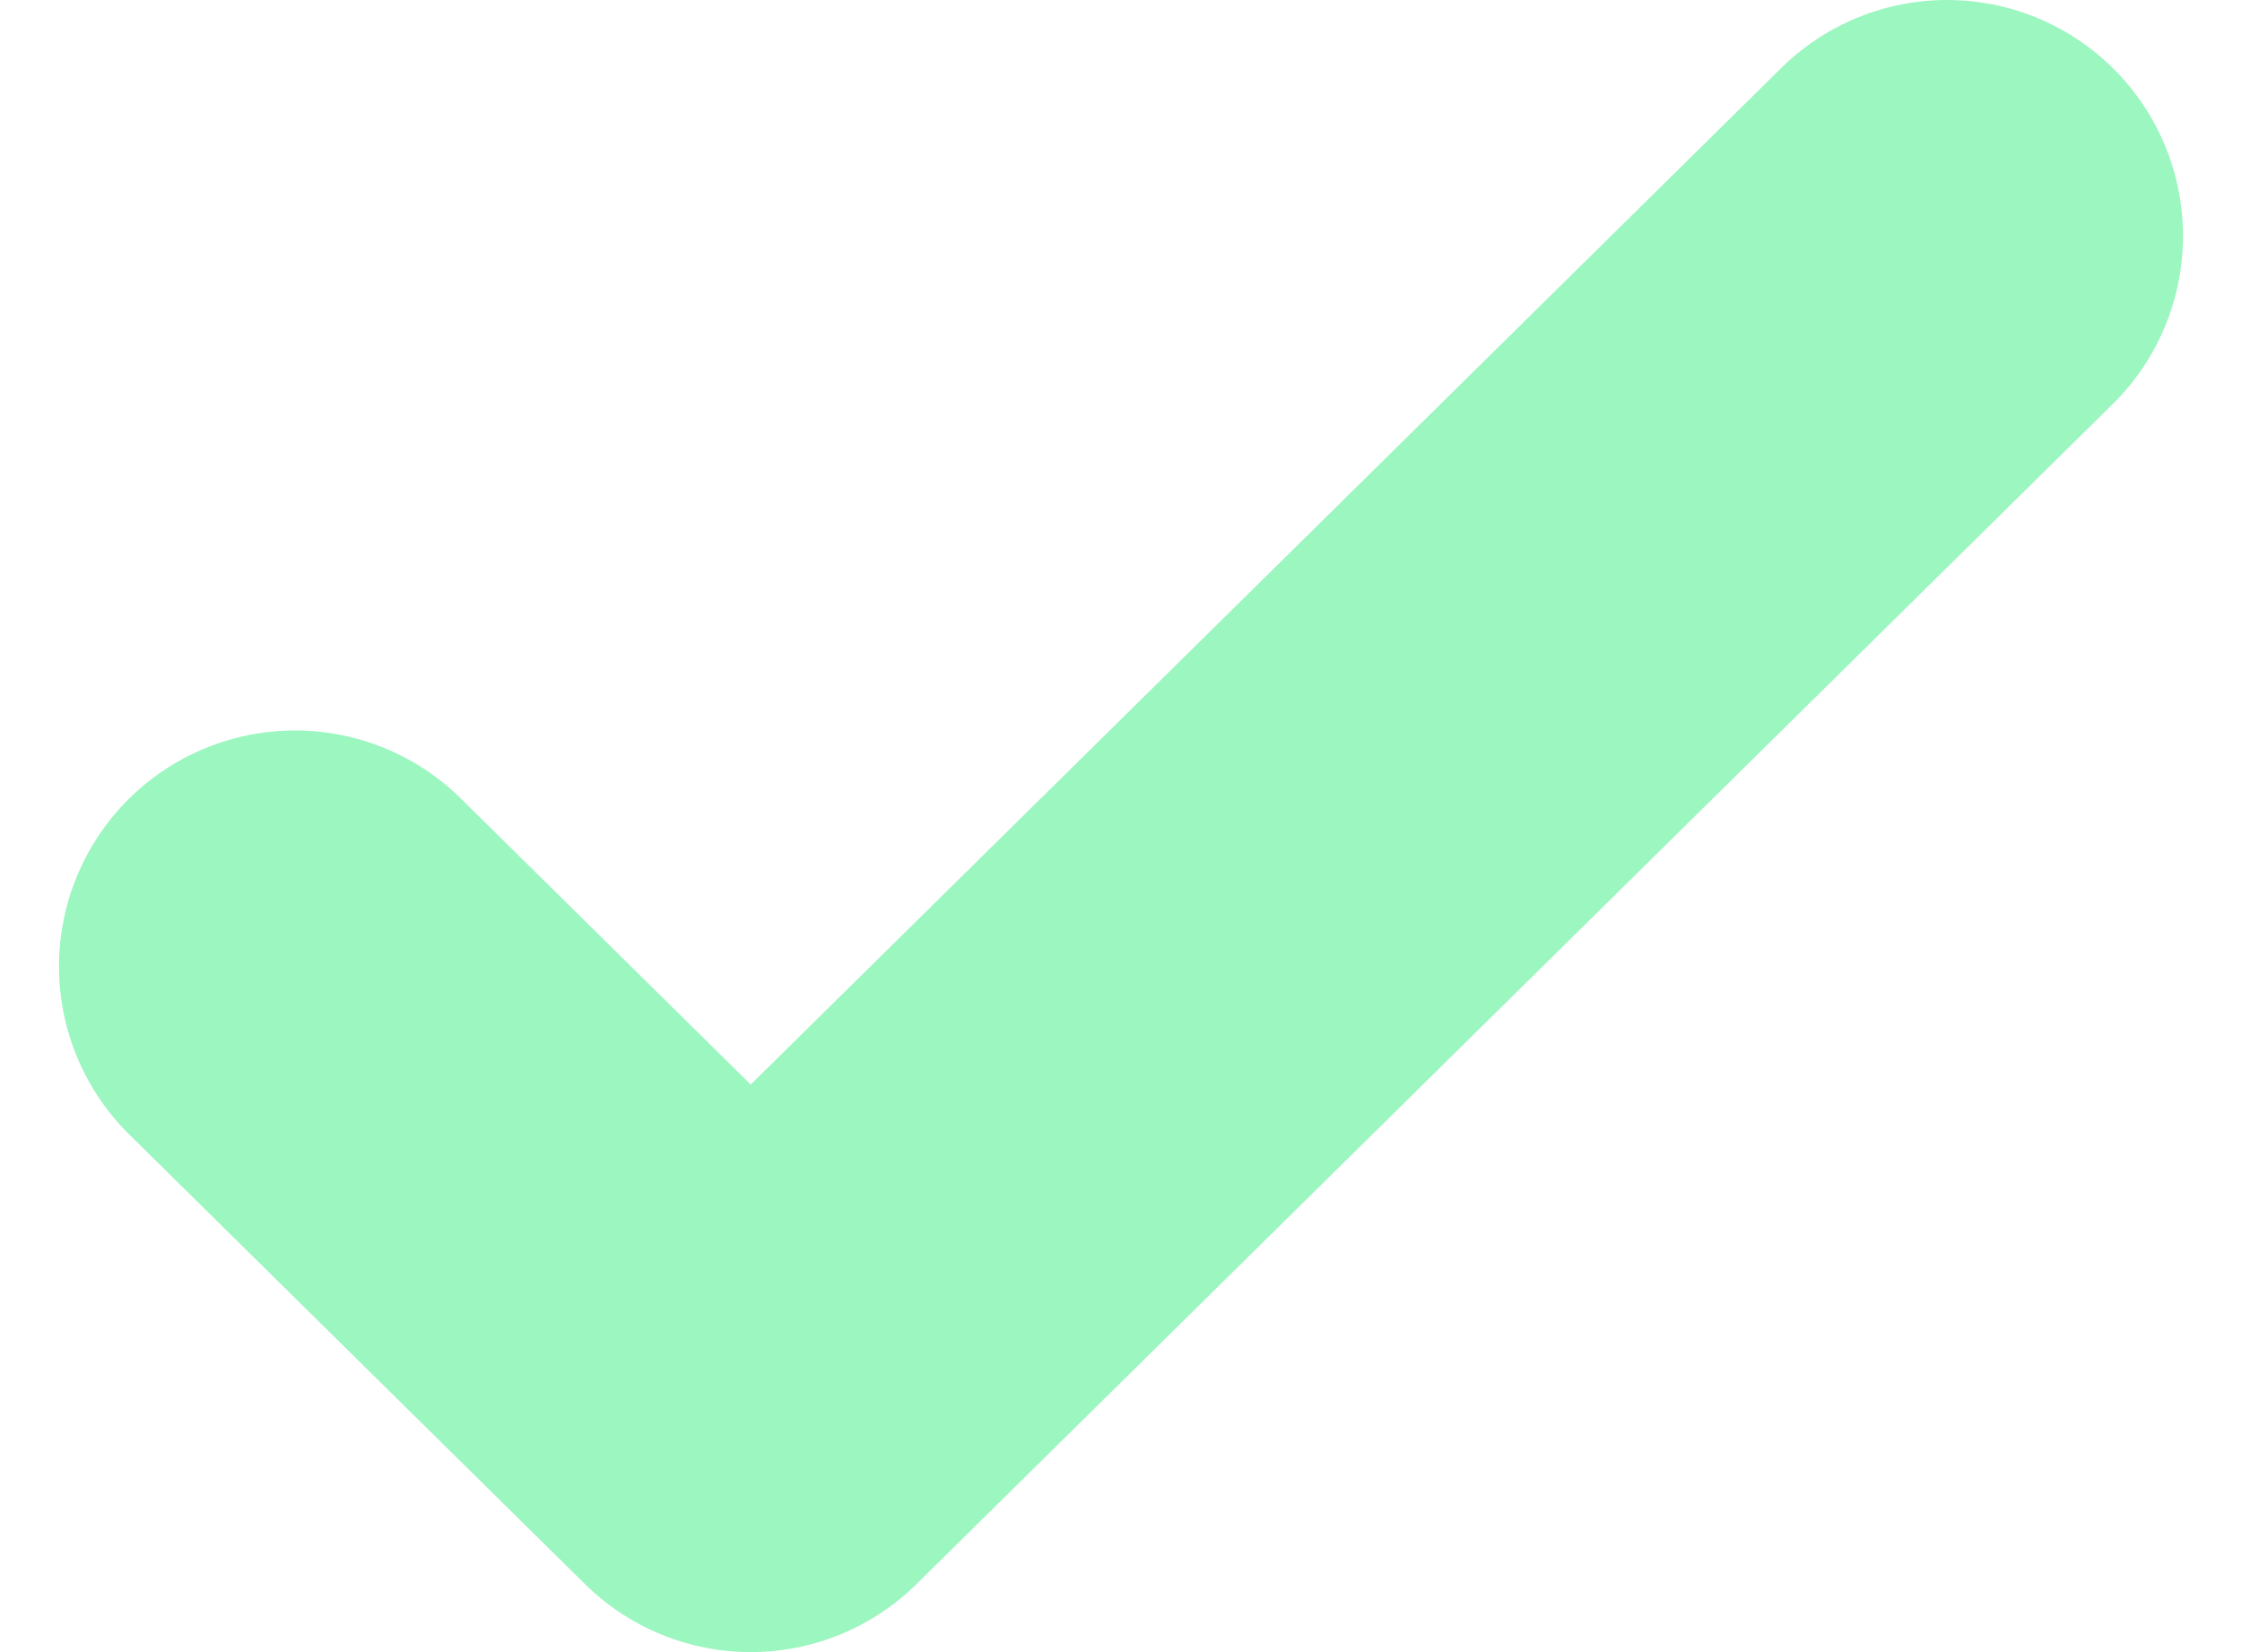 <svg width="19" height="14" viewBox="0 0 19 14" fill="none" xmlns="http://www.w3.org/2000/svg">
<g id="Group 48098627" opacity="0.5">
<path id="Vector 914" d="M2.5 8.19L6.362 12L16.5 2" stroke="#37ED81" stroke-width="4" stroke-linecap="round" stroke-linejoin="round"/>
</g>
</svg>
